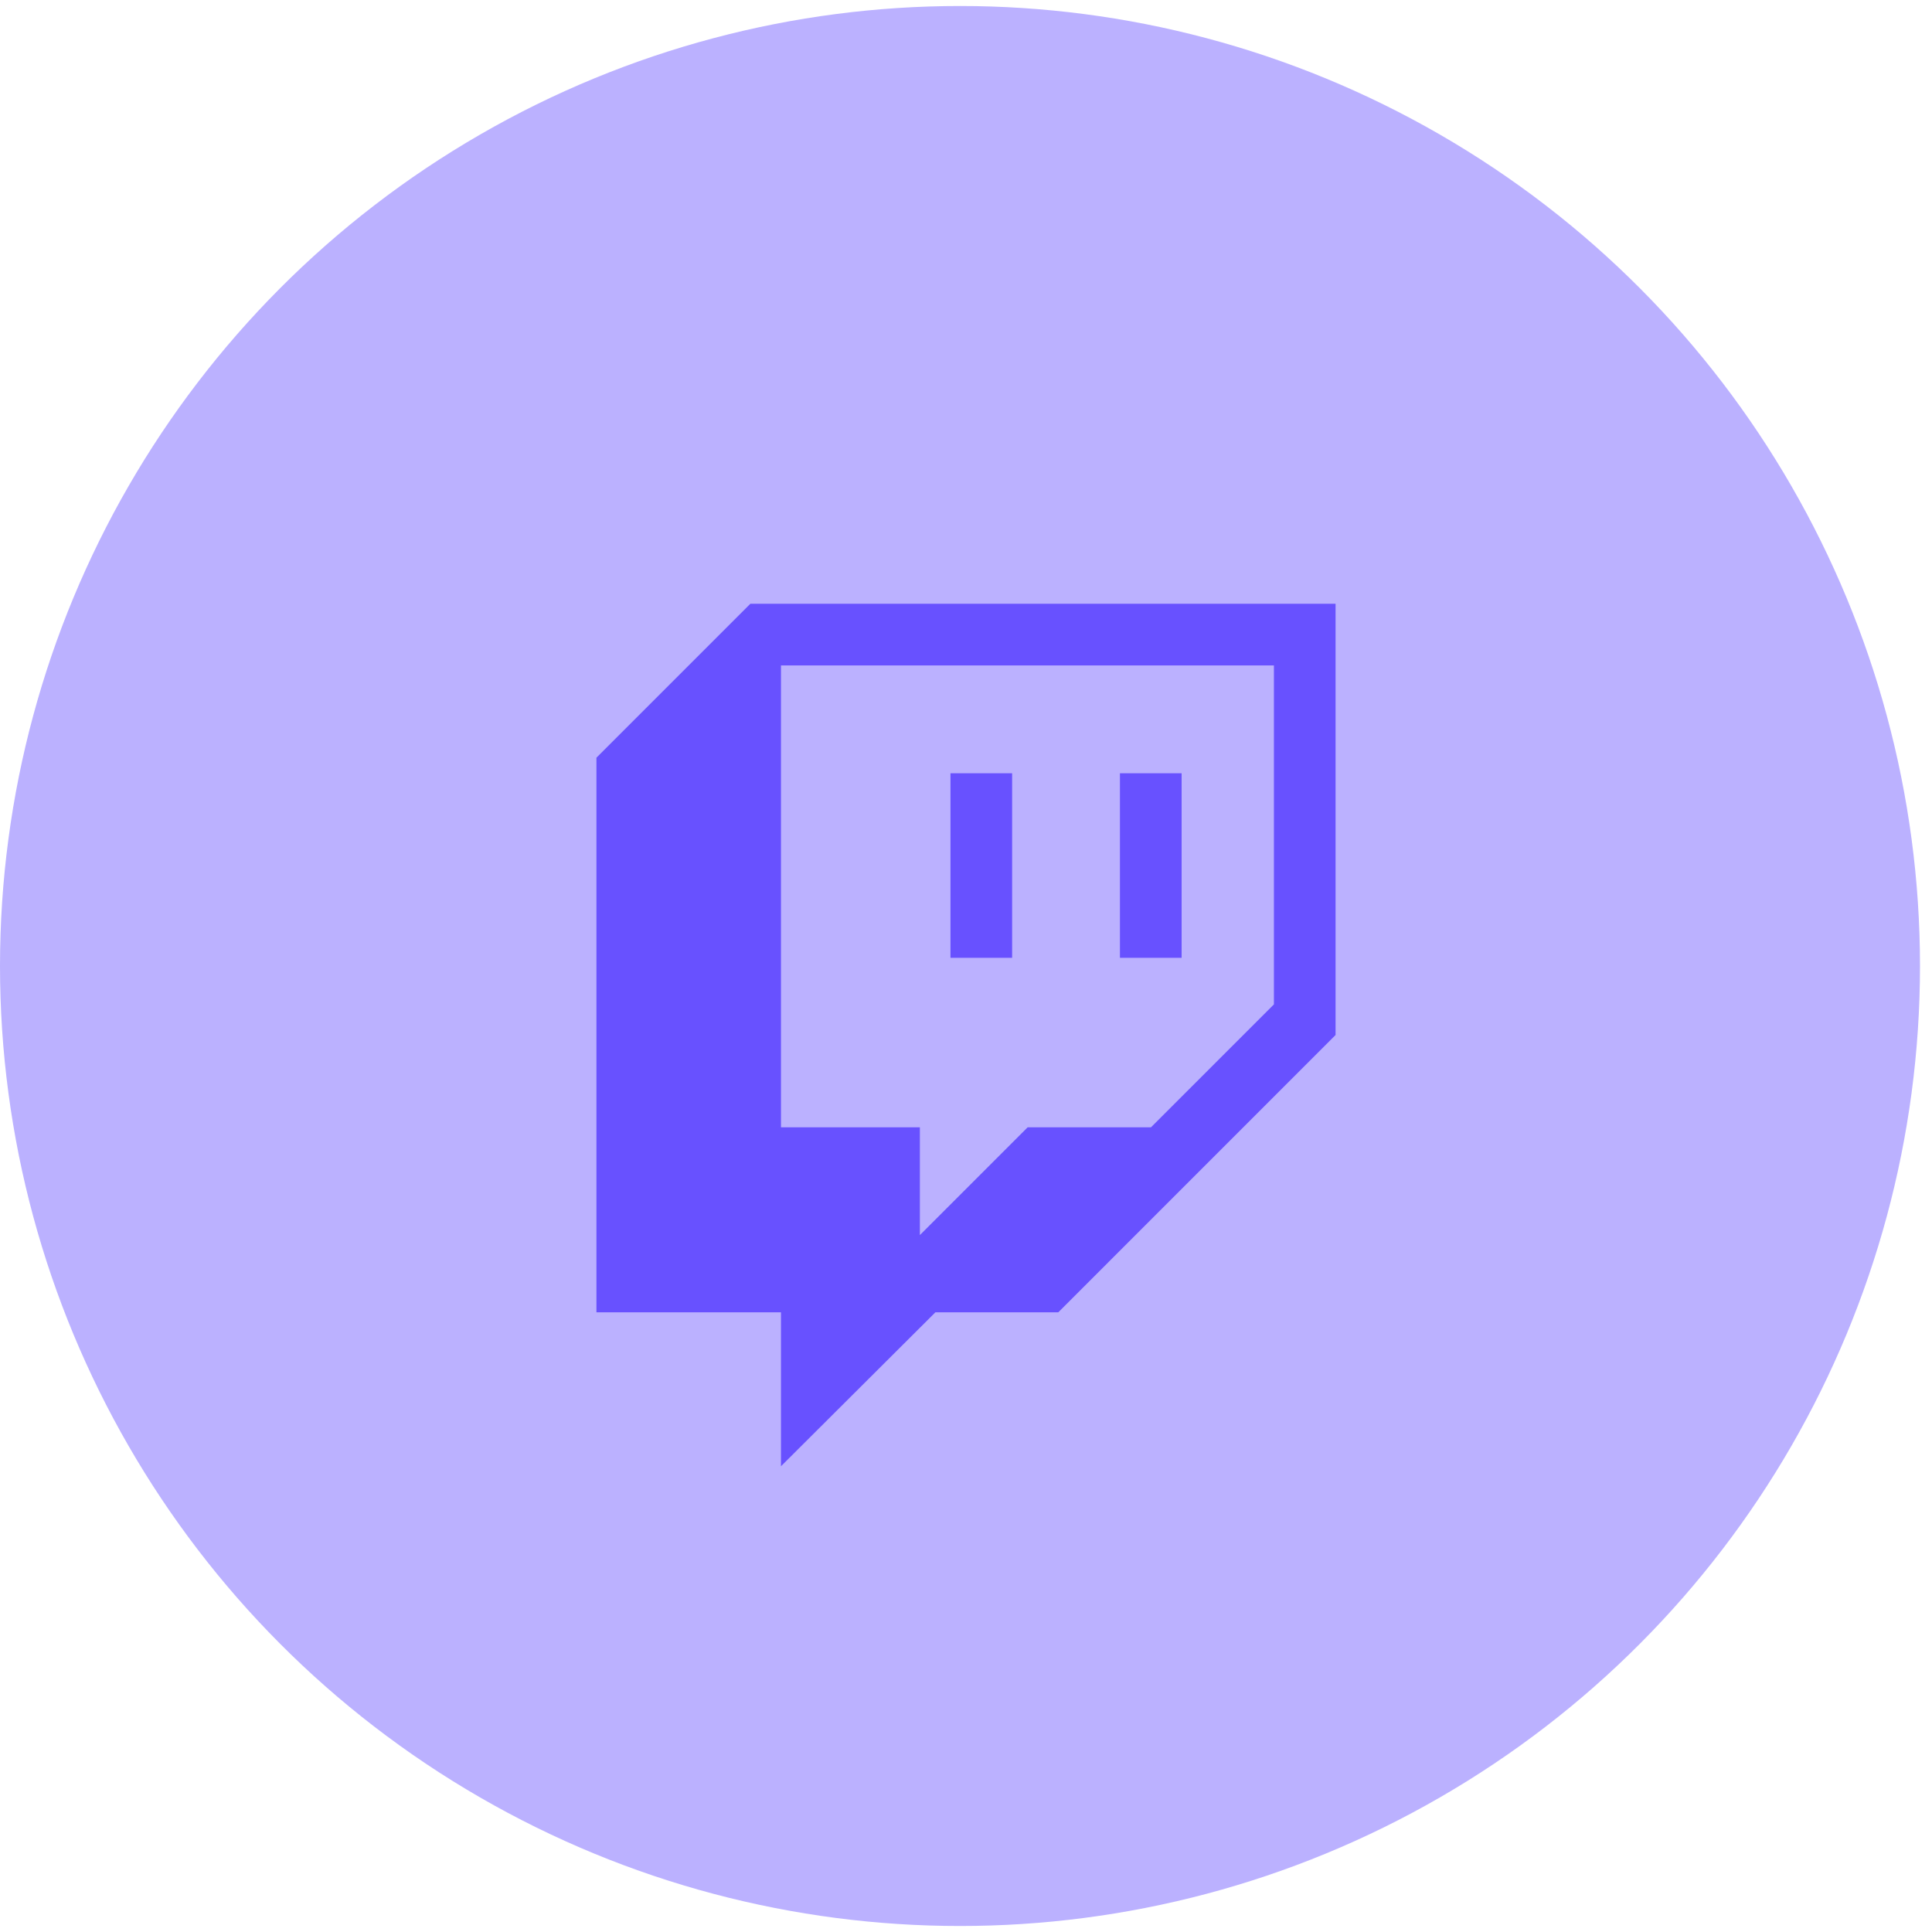 <?xml version="1.0" encoding="utf-8"?>
<svg xmlns="http://www.w3.org/2000/svg" fill="none" height="100%" overflow="visible" preserveAspectRatio="none" style="display: block;" viewBox="0 0 56 56" width="100%">
<g id="Frame 1000004200">
<ellipse cx="27.826" cy="28" fill="#BBB1FF" id="Ellipse 2755" rx="27.826" ry="27.826"/>
<g id="mdi:twitch">
<path d="M27.55 22.413H29.337V27.762H27.55M32.462 22.413H34.25V27.762H32.462M21.75 17.5L17.288 21.962V38.038H22.637V42.5L27.113 38.038H30.675L38.712 30V17.5M36.925 29.113L33.362 32.675H29.788L26.663 35.8V32.675H22.637V19.288H36.925V29.113Z" fill="#6851FF" id="Vector"/>
</g>
</g>
</svg>